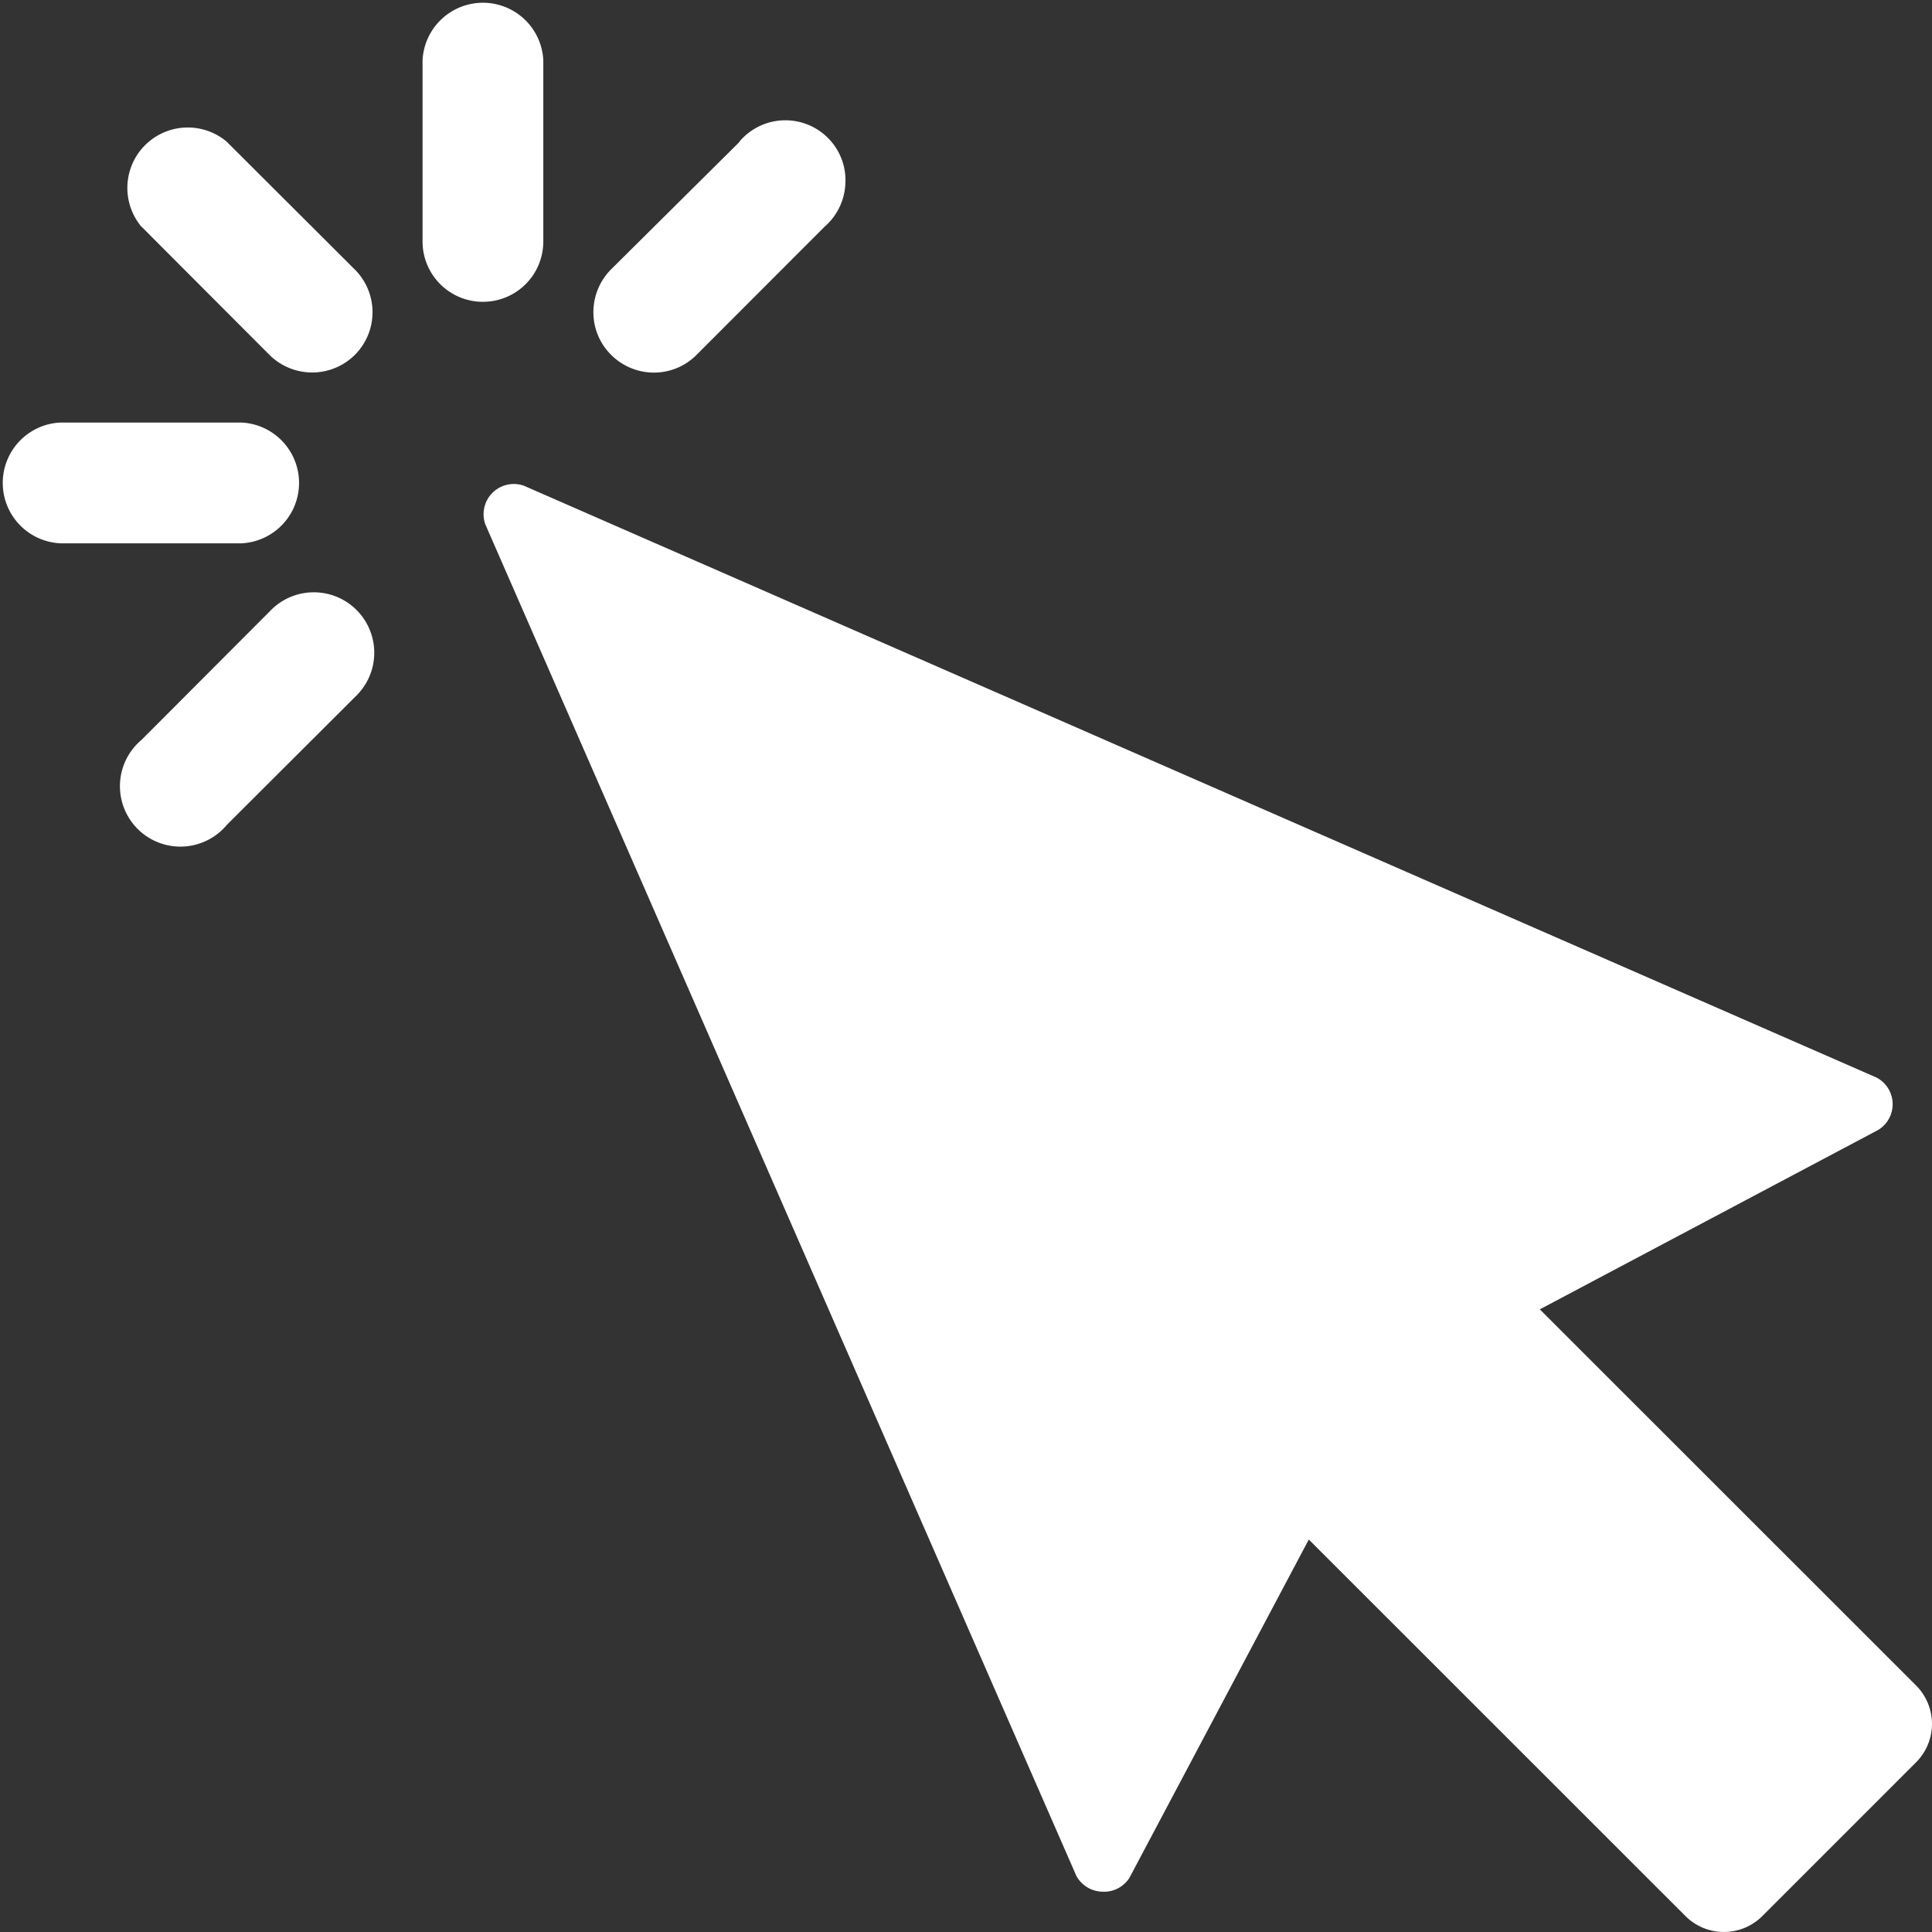 <?xml version="1.0" encoding="UTF-8"?> <svg xmlns="http://www.w3.org/2000/svg" viewBox="0 0 140 140"><rect x="0" y="0" width="140" height="140" fill="#333333" stroke="none"/> <defs> <style>.cls-1{fill:#fff;}</style> </defs> <g id="Слой_2" data-name="Слой 2"> <g id="Слой_1-2" data-name="Слой 1"> <path class="cls-1" d="M138.83,122.12a3.94,3.94,0,0,1,0,5.6l-11.11,11.11a3.94,3.94,0,0,1-5.6,0L94.84,111.56l-13,24.52a2.18,2.18,0,0,1-1.94,1A2.21,2.21,0,0,1,78,135.94L35.17,38a2.19,2.19,0,0,1,2.8-2.8l98,42.88a2.18,2.18,0,0,1,.13,3.8l-24.52,13ZM35,21.87a4.37,4.37,0,0,0,4.37-4.37V4.37a4.38,4.38,0,0,0-8.75,0V17.5A4.37,4.37,0,0,0,35,21.87ZM4.37,39.37H17.5a4.38,4.38,0,0,0,0-8.75H4.37a4.38,4.38,0,0,0,0,8.75Zm5.89-22.94,9.27,9.29h0a4.39,4.39,0,0,0,6.18,0,4.37,4.37,0,0,0,0-6.19l-9.29-9.27a4.38,4.38,0,0,0-6.17,6.17Zm0,37.18a4.38,4.38,0,1,0,6.17,6.17l9.29-9.27h0a4.38,4.38,0,1,0-6.19-6.19ZM53.57,10.3l-9.3,9.23A4.4,4.4,0,0,0,43,22.63a4.34,4.34,0,0,0,1.29,3.09A4.4,4.4,0,0,0,47.38,27a4.35,4.35,0,0,0,3.08-1.27l9.28-9.29h0a4.39,4.39,0,0,0,1.52-3.16A4.32,4.32,0,0,0,60,10a4.36,4.36,0,0,0-6.41.25Z"></path> </g> </g> </svg> 